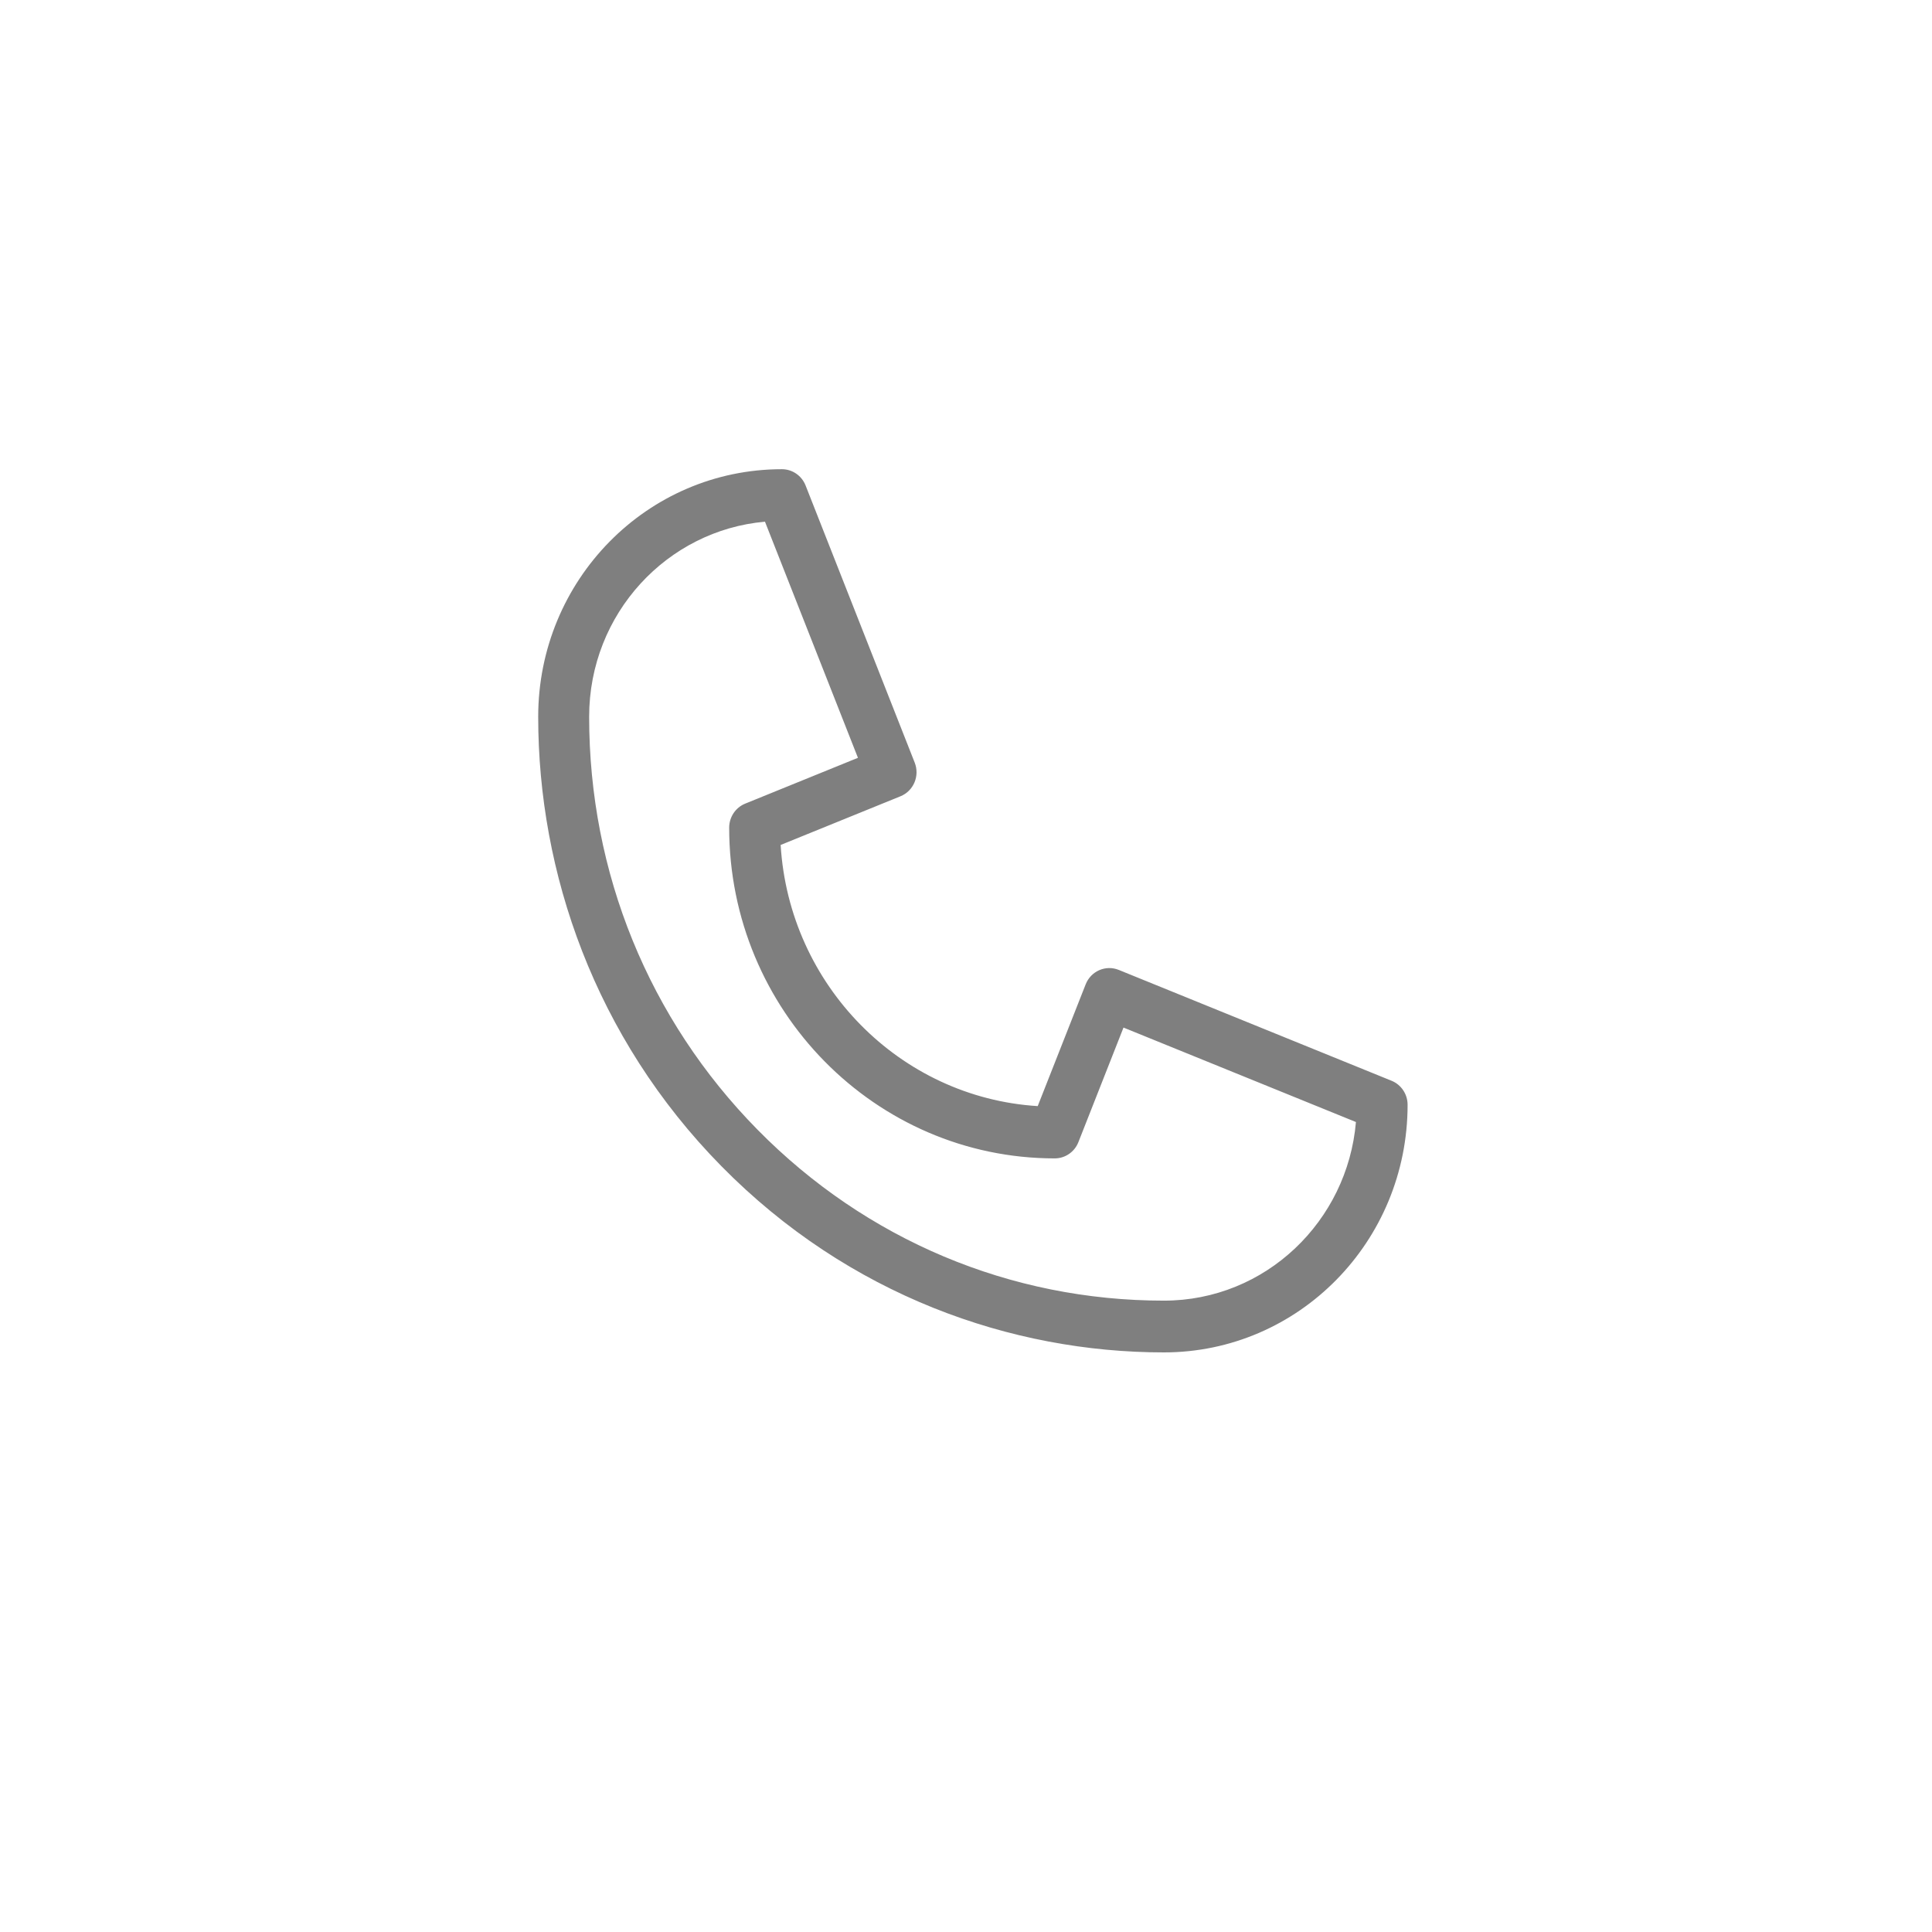 <svg width="100" height="100" viewBox="0 0 100 100" fill="none" xmlns="http://www.w3.org/2000/svg">
<g clip-path="url(#clip0_150_879)">
<g filter="url(#filter0_d_150_879)">
<path d="M71.429 11.429H28.572C20.682 11.429 14.286 17.825 14.286 25.714V68.572C14.286 76.461 20.682 82.857 28.572 82.857H71.429C79.319 82.857 85.715 76.461 85.715 68.572V25.714C85.715 17.825 79.319 11.429 71.429 11.429Z" fill="white"/>
</g>
<path d="M60.242 70C52.353 70 43.929 67.055 37.343 60.364C30.767 53.684 27.857 45.132 27.857 37.101C27.857 30.023 33.494 24.286 40.473 24.286C41.012 24.286 41.496 24.619 41.697 25.128L47.345 39.473C47.616 40.16 47.287 40.939 46.611 41.214L40.406 43.735C40.845 50.987 46.575 56.807 53.712 57.252L56.194 50.949C56.464 50.263 57.231 49.928 57.908 50.203L72.029 55.941C72.529 56.144 72.857 56.637 72.857 57.184C72.857 64.262 67.221 70 60.242 70ZM39.595 27.003C34.546 27.446 30.494 31.748 30.494 37.101C30.494 45.173 33.588 52.762 39.207 58.47C44.826 64.178 52.296 67.321 60.242 67.321C65.51 67.321 69.746 63.207 70.183 58.076L58.152 53.187L55.818 59.116C55.618 59.625 55.133 59.958 54.594 59.958C45.301 59.958 37.742 52.279 37.742 42.841C37.742 42.293 38.07 41.799 38.571 41.596L44.407 39.224L39.595 27.003Z" fill="#7F7F7F"/>
</g>
<defs>
<filter id="filter0_d_150_879" x="-5.714" y="-4.571" width="111.429" height="111.429" filterUnits="userSpaceOnUse" color-interpolation-filters="sRGB">
<feFlood flood-opacity="0" result="BackgroundImageFix"/>
<feColorMatrix in="SourceAlpha" type="matrix" values="0 0 0 0 0 0 0 0 0 0 0 0 0 0 0 0 0 0 127 0" result="hardAlpha"/>
<feOffset dy="4"/>
<feGaussianBlur stdDeviation="10"/>
<feColorMatrix type="matrix" values="0 0 0 0 0.169 0 0 0 0 0.286 0 0 0 0 0.718 0 0 0 0.2 0"/>
<feBlend mode="normal" in2="BackgroundImageFix" result="effect1_dropShadow_150_879"/>
<feBlend mode="normal" in="SourceGraphic" in2="effect1_dropShadow_150_879" result="shape"/>
</filter>
<clipPath id="clip0_150_879">
<rect width="100" height="100" fill="white"/>
</clipPath>
</defs>
</svg>

